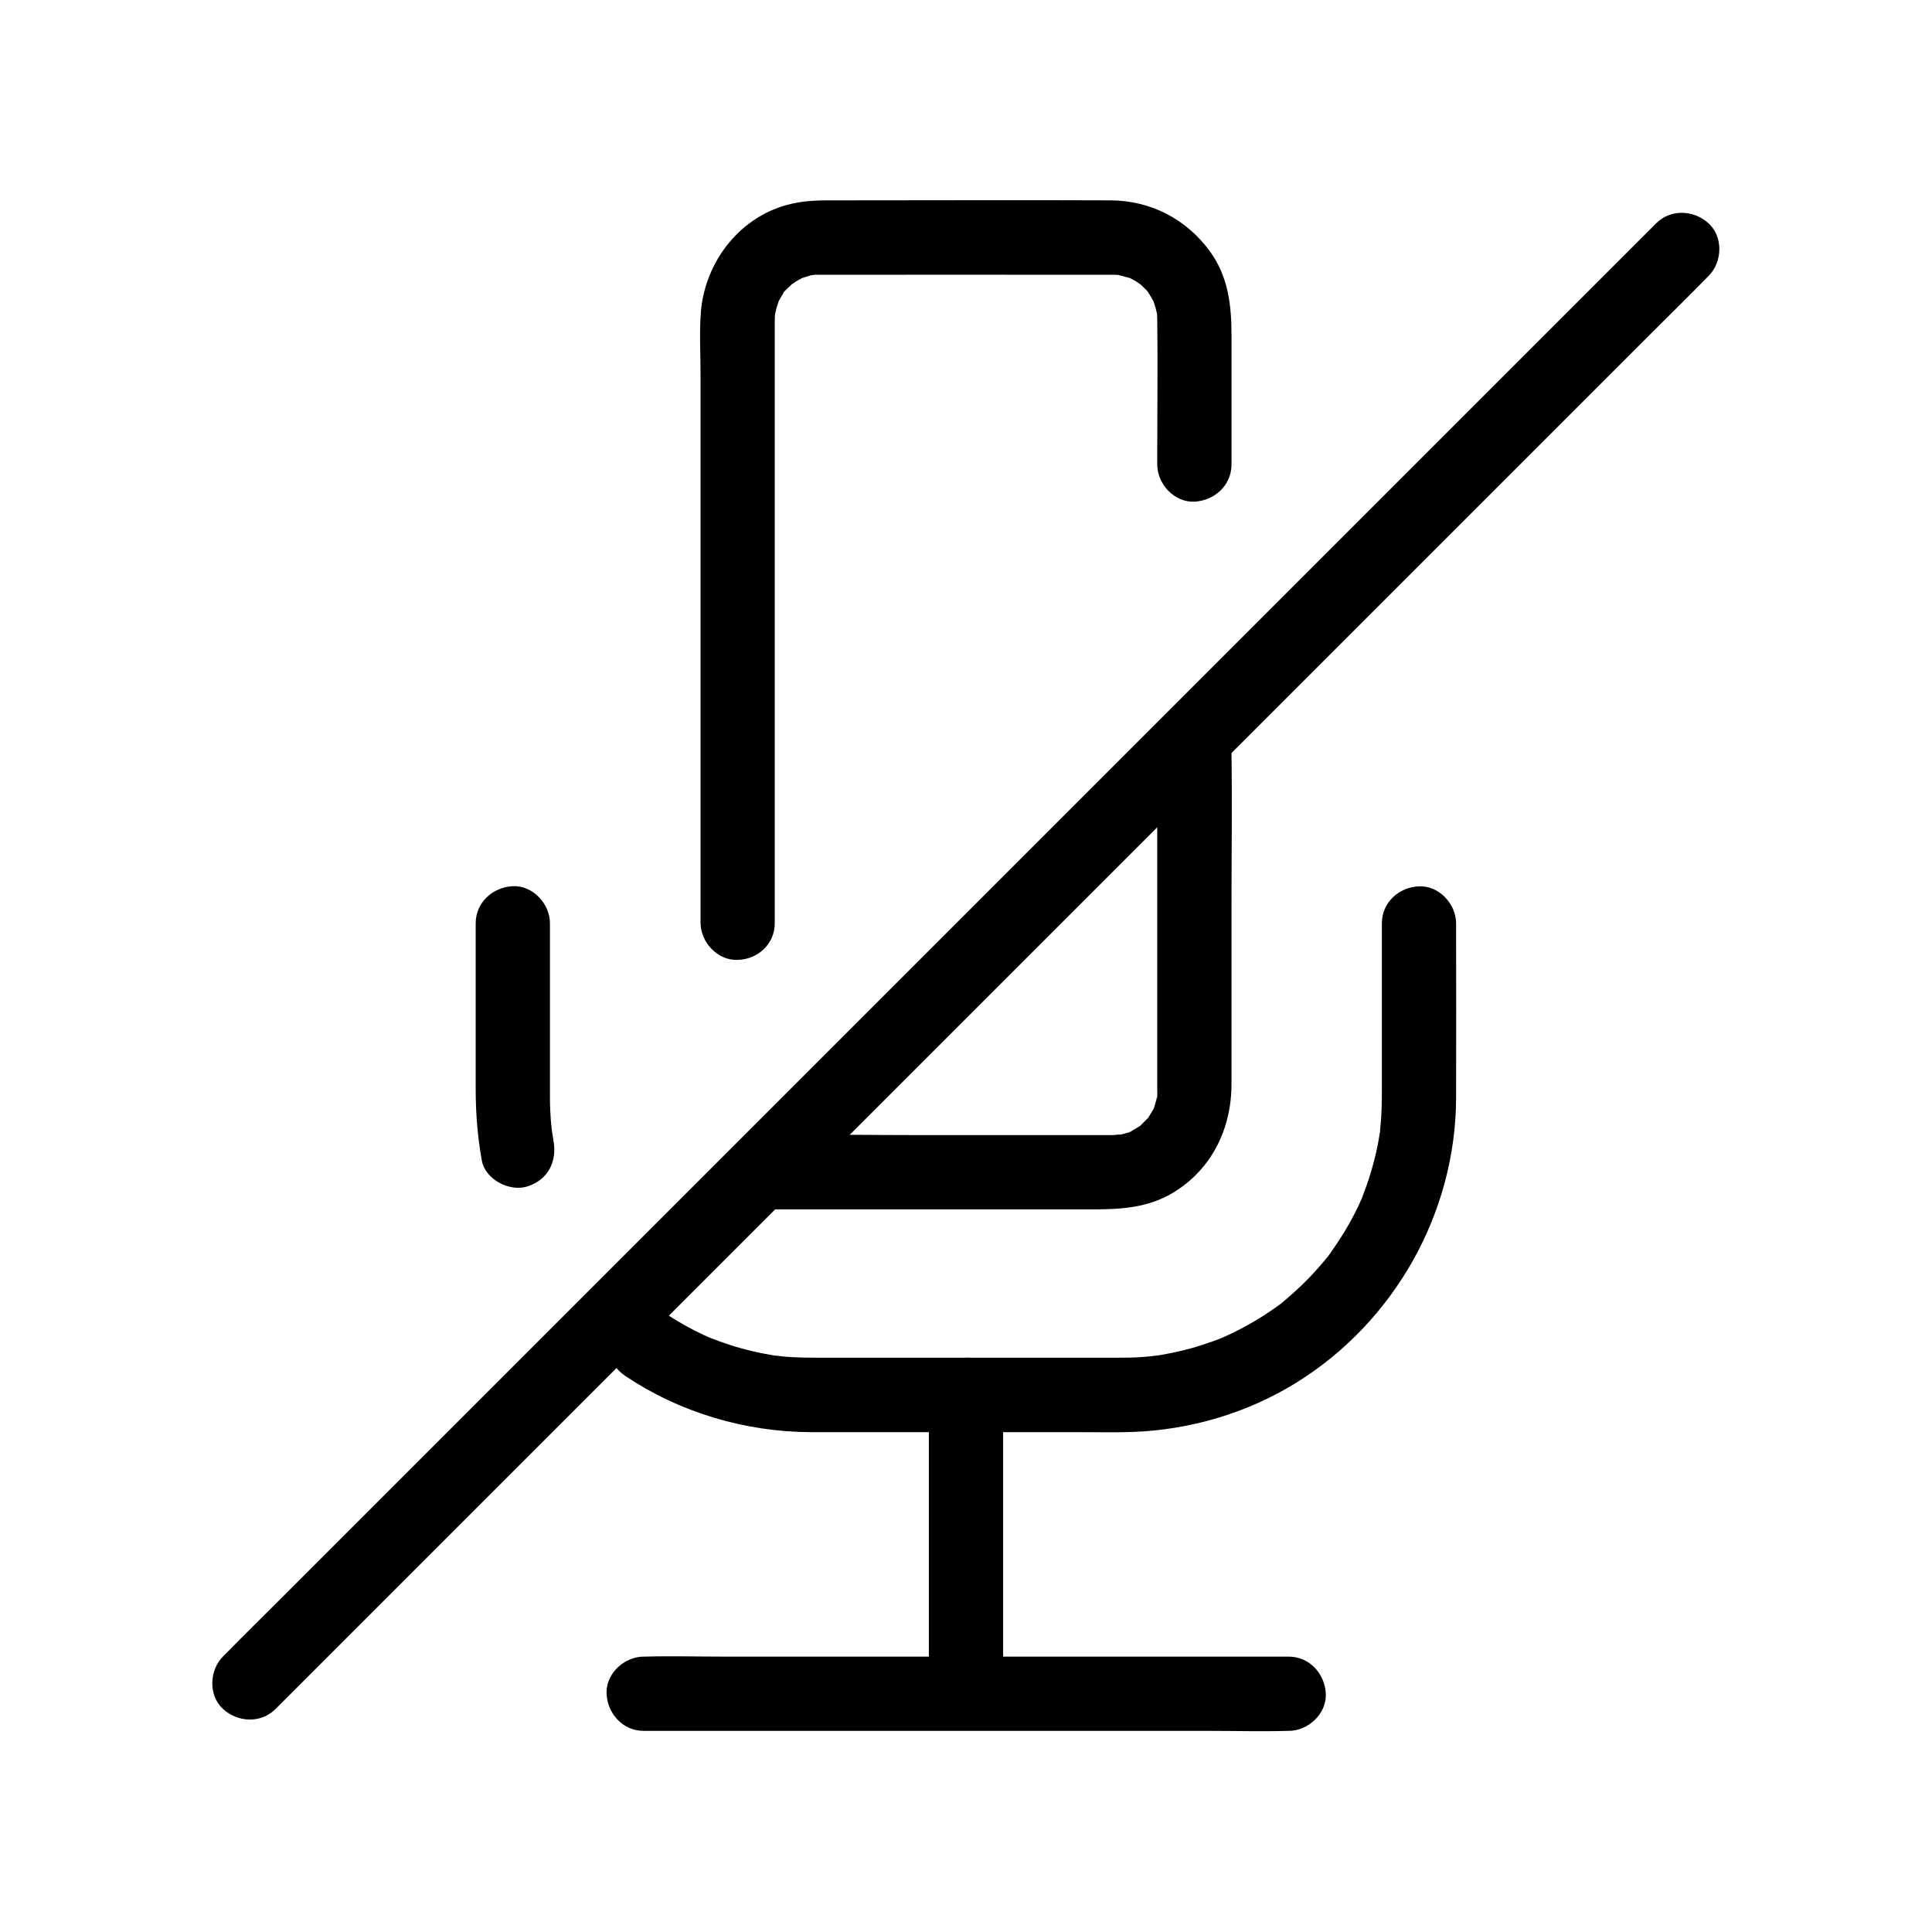 <?xml version="1.0" encoding="UTF-8"?>
<!-- Uploaded to: ICON Repo, www.iconrepo.com, Generator: ICON Repo Mixer Tools -->
<svg fill="#000000" width="800px" height="800px" version="1.1" viewBox="144 144 512 512" xmlns="http://www.w3.org/2000/svg">
 <g>
  <path d="m450.68 342.09v35.473 49.938 4.969c0 0.59 0.098 2.461-0.098 2.508-0.051 0 0.395-2.066 0.148-0.934-0.098 0.441-0.148 0.887-0.246 1.277-0.195 0.738-0.441 1.477-0.641 2.215-0.492 1.625 0.934-1.574-0.148 0.344-0.441 0.738-0.836 1.477-1.328 2.215-1.277 1.969 0.934-0.887-0.246 0.297l-1.82 1.82c-1.18 1.18 1.723-1.031-0.297 0.246-0.738 0.441-1.477 0.887-2.215 1.328-0.051 0.051-0.836 0.441-0.887 0.441-0.148-0.148 2.066-0.688 0.543-0.246-0.738 0.195-1.477 0.492-2.215 0.641-0.441 0.098-0.887 0.148-1.277 0.246-1.082 0.246 0.934-0.148 0.934-0.148-0.441-0.148-1.523 0.098-2.016 0.098h-3.102-47.086c-13.875 0-27.75-0.246-41.625 0h-0.688c-5.164 0-10.086 4.527-9.84 9.84s4.328 9.84 9.84 9.84h36.211 50.973c7.43 0 14.613-0.395 21.254-4.379 10.281-6.148 15.547-17.023 15.547-28.734v-45.512c0-14.316 0.195-28.633 0-42.953v-0.789c0-5.164-4.527-10.086-9.84-9.84-5.312 0.207-9.836 4.289-9.836 9.801z"/>
  <path d="m349.32 388.68v-50.578-83.934-23.418-1.77c0-0.492 0.051-1.031 0.051-1.523 0-2.262-0.543 2.164 0-0.051 0.148-0.641 0.297-1.277 0.441-1.918 0.148-0.492 0.441-1.031 0.492-1.574 0.246-0.688 0.148-0.395-0.395 0.836 0.195-0.395 0.395-0.789 0.59-1.18 0.297-0.59 0.641-1.133 0.984-1.672 0.098-0.195 0.246-0.344 0.344-0.543 0.641-0.836 0.492-0.688-0.344 0.441-0.148-0.195 2.016-2.117 2.215-2.312 1.523-1.574-1.82 1.133 0-0.051 0.441-0.297 0.887-0.59 1.328-0.887s0.934-0.492 1.426-0.789c0.984-0.441 0.789-0.395-0.59 0.195 0.395-0.148 0.836-0.297 1.23-0.441 0.297-0.098 3.102-0.984 3.199-0.789-0.441 0.051-0.836 0.098-1.277 0.195 0.441-0.051 0.887-0.051 1.379-0.098h0.688 0.789c23.617-0.051 47.184 0 70.801 0h4.922 1.082 0.195 0.688c0.441 0 0.887 0.051 1.379 0.098-1.523-0.246-1.723-0.246-0.641-0.051 1.082 0.246 2.117 0.543 3.148 0.836 2.117 0.641-1.871-1.082 0.051 0 0.543 0.344 1.133 0.59 1.672 0.934 0.441 0.297 0.887 0.641 1.328 0.887 1.133 0.59-1.672-1.625-0.246-0.148 0.441 0.441 0.934 0.887 1.379 1.328 0.297 0.297 0.59 0.641 0.836 0.934-0.887-1.18-0.984-1.328-0.344-0.441 0.59 0.934 1.082 1.82 1.625 2.754 1.082 1.918-0.59-2.066 0 0.051 0.148 0.543 0.344 1.031 0.492 1.574 0.148 0.543 0.246 1.082 0.395 1.625 0.543 2.215 0-2.262 0 0.051 0 0.492 0.051 0.984 0.051 1.477 0.148 11.609 0 23.273 0 34.883v3.492c0 5.164 4.527 10.086 9.84 9.84 5.312-0.246 9.84-4.328 9.84-9.84v-34.391c0-7.773-0.887-15.398-5.609-21.941-6.25-8.66-15.742-13.629-26.469-13.676-23.91-0.098-47.871 0-71.781 0-4.281 0-8.414-0.098-12.645 0.887-13.48 3-22.977 15.152-24.109 28.586-0.441 5.512-0.098 11.121-0.098 16.629v81.969 62.336 1.031c0 5.164 4.527 10.086 9.84 9.84 5.301-0.098 9.828-4.184 9.828-9.691z"/>
  <path d="m290.68 446.3c-0.098-0.59-0.195-1.23-0.297-1.82-0.051-0.344-0.246-1.918-0.051-0.148-0.098-1.082-0.246-2.164-0.344-3.246-0.148-2.066-0.246-4.082-0.246-6.148v-1.625-10.137-27.699-6.789c0-5.164-4.527-10.086-9.84-9.84s-9.84 4.328-9.84 9.84v43.938c0 6.348 0.492 12.645 1.625 18.895 0.887 5.066 7.379 8.414 12.102 6.887 5.512-1.773 7.875-6.644 6.891-12.105z"/>
  <path d="m510.21 388.68v44.082c0 3.492-0.051 6.938-0.441 10.43 0 0.098-0.051 1.18-0.148 1.328 0.441-0.59 0.297-1.918 0.098-0.59-0.148 0.789-0.246 1.574-0.395 2.312-0.297 1.77-0.688 3.492-1.133 5.215-0.836 3.344-1.918 6.543-3.148 9.742-0.641 1.625 0.789-1.672-0.148 0.395-0.297 0.688-0.641 1.379-0.934 2.066-0.738 1.574-1.574 3.102-2.41 4.625-1.672 2.953-3.492 5.707-5.461 8.461-1.426 1.969 0.887-1.031-0.246 0.297-0.543 0.688-1.082 1.328-1.672 2.016-1.133 1.328-2.312 2.609-3.492 3.836-2.262 2.312-4.676 4.477-7.184 6.543-1.379 1.133 0.344-0.195 0.441-0.344-0.148 0.246-0.836 0.641-1.031 0.789-0.59 0.441-1.23 0.887-1.871 1.328-1.426 0.984-2.902 1.918-4.379 2.805-2.902 1.723-5.902 3.246-9.004 4.625-1.625 0.738 1.918-0.789-0.395 0.148-0.738 0.297-1.426 0.543-2.164 0.789-1.672 0.59-3.344 1.133-5.019 1.625-3.344 0.934-6.742 1.625-10.137 2.164-1.133 0.195 0.934-0.148 0.934-0.148-0.441 0-0.934 0.098-1.328 0.148-0.887 0.098-1.82 0.195-2.707 0.246-1.82 0.148-3.691 0.195-5.512 0.195h-0.836-6.394-53.973-19.582c-2.902 0-5.856-0.051-8.758-0.297-0.441-0.051-3.938-0.492-1.625-0.148-0.984-0.148-1.969-0.297-2.902-0.492-2.215-0.395-4.379-0.887-6.543-1.477-2.016-0.543-3.984-1.18-5.902-1.871-0.887-0.344-1.77-0.688-2.707-1.031-1.379-0.492 1.426 0.641 0.098 0.051-0.641-0.297-1.23-0.543-1.871-0.836-3.691-1.723-7.231-3.789-10.629-6.051-4.281-2.856-11.07-0.984-13.48 3.543-2.609 4.969-1.031 10.383 3.543 13.48 14.414 9.645 31.637 14.762 49.004 14.859h14.711 56.531c4.676 0 9.398 0.098 14.07-0.051 15.254-0.543 30.355-4.969 43.344-12.988 26.027-16.09 42.359-44.918 42.461-75.523 0.051-14.906 0-29.816 0-44.672v-1.574c0-5.164-4.527-10.086-9.84-9.84-5.305 0.195-9.832 4.277-9.832 9.789z"/>
  <path d="m400 592.37c5.164 0 10.086-4.527 9.84-9.84s-4.328-9.84-9.84-9.84c-5.164 0-10.086 4.527-9.84 9.84s4.328 9.84 9.84 9.84z"/>
  <path d="m485.51 583.02h-17.023-40.641-49.445-42.754c-6.938 0-13.875-0.195-20.762 0h-0.297c-5.164 0-10.086 4.527-9.84 9.84s4.328 9.84 9.84 9.84h17.023 40.641 49.445 42.754c6.938 0 13.875 0.195 20.762 0h0.297c5.164 0 10.086-4.527 9.84-9.84s-4.328-9.84-9.84-9.84z"/>
  <path d="m409.84 588.43v-65.582-9.199c0-5.164-4.527-10.086-9.84-9.84s-9.84 4.328-9.84 9.84v65.582 9.199c0 5.164 4.527 10.086 9.84 9.84 5.312-0.246 9.84-4.328 9.84-9.84z"/>
  <path d="m582.88 203.2c-3.394 3.394-6.789 6.789-10.184 10.184-9.25 9.25-18.449 18.449-27.699 27.699l-40.934 40.934c-16.582 16.582-33.16 33.16-49.789 49.789-18.156 18.156-36.309 36.309-54.516 54.516-18.402 18.402-36.801 36.801-55.203 55.203-17.172 17.172-34.293 34.293-51.465 51.465l-74.535 74.535c-4.922 4.922-9.938 9.84-14.809 14.809-0.195 0.195-0.441 0.441-0.641 0.641-3.641 3.641-3.938 10.332 0 13.922 3.938 3.59 10.035 3.887 13.922 0l37.883-37.883c13.629-13.629 27.305-27.305 40.934-40.934 16.582-16.582 33.16-33.16 49.789-49.789 18.156-18.156 36.309-36.309 54.516-54.516 18.402-18.402 36.801-36.801 55.203-55.203 17.172-17.172 34.293-34.293 51.465-51.465 14.465-14.465 28.879-28.879 43.344-43.344 10.383-10.383 20.812-20.812 31.191-31.191 4.922-4.922 9.938-9.84 14.809-14.809 0.195-0.195 0.441-0.441 0.641-0.641 3.641-3.641 3.938-10.332 0-13.922-3.934-3.594-10.035-3.887-13.922 0z"/>
 </g>
</svg>